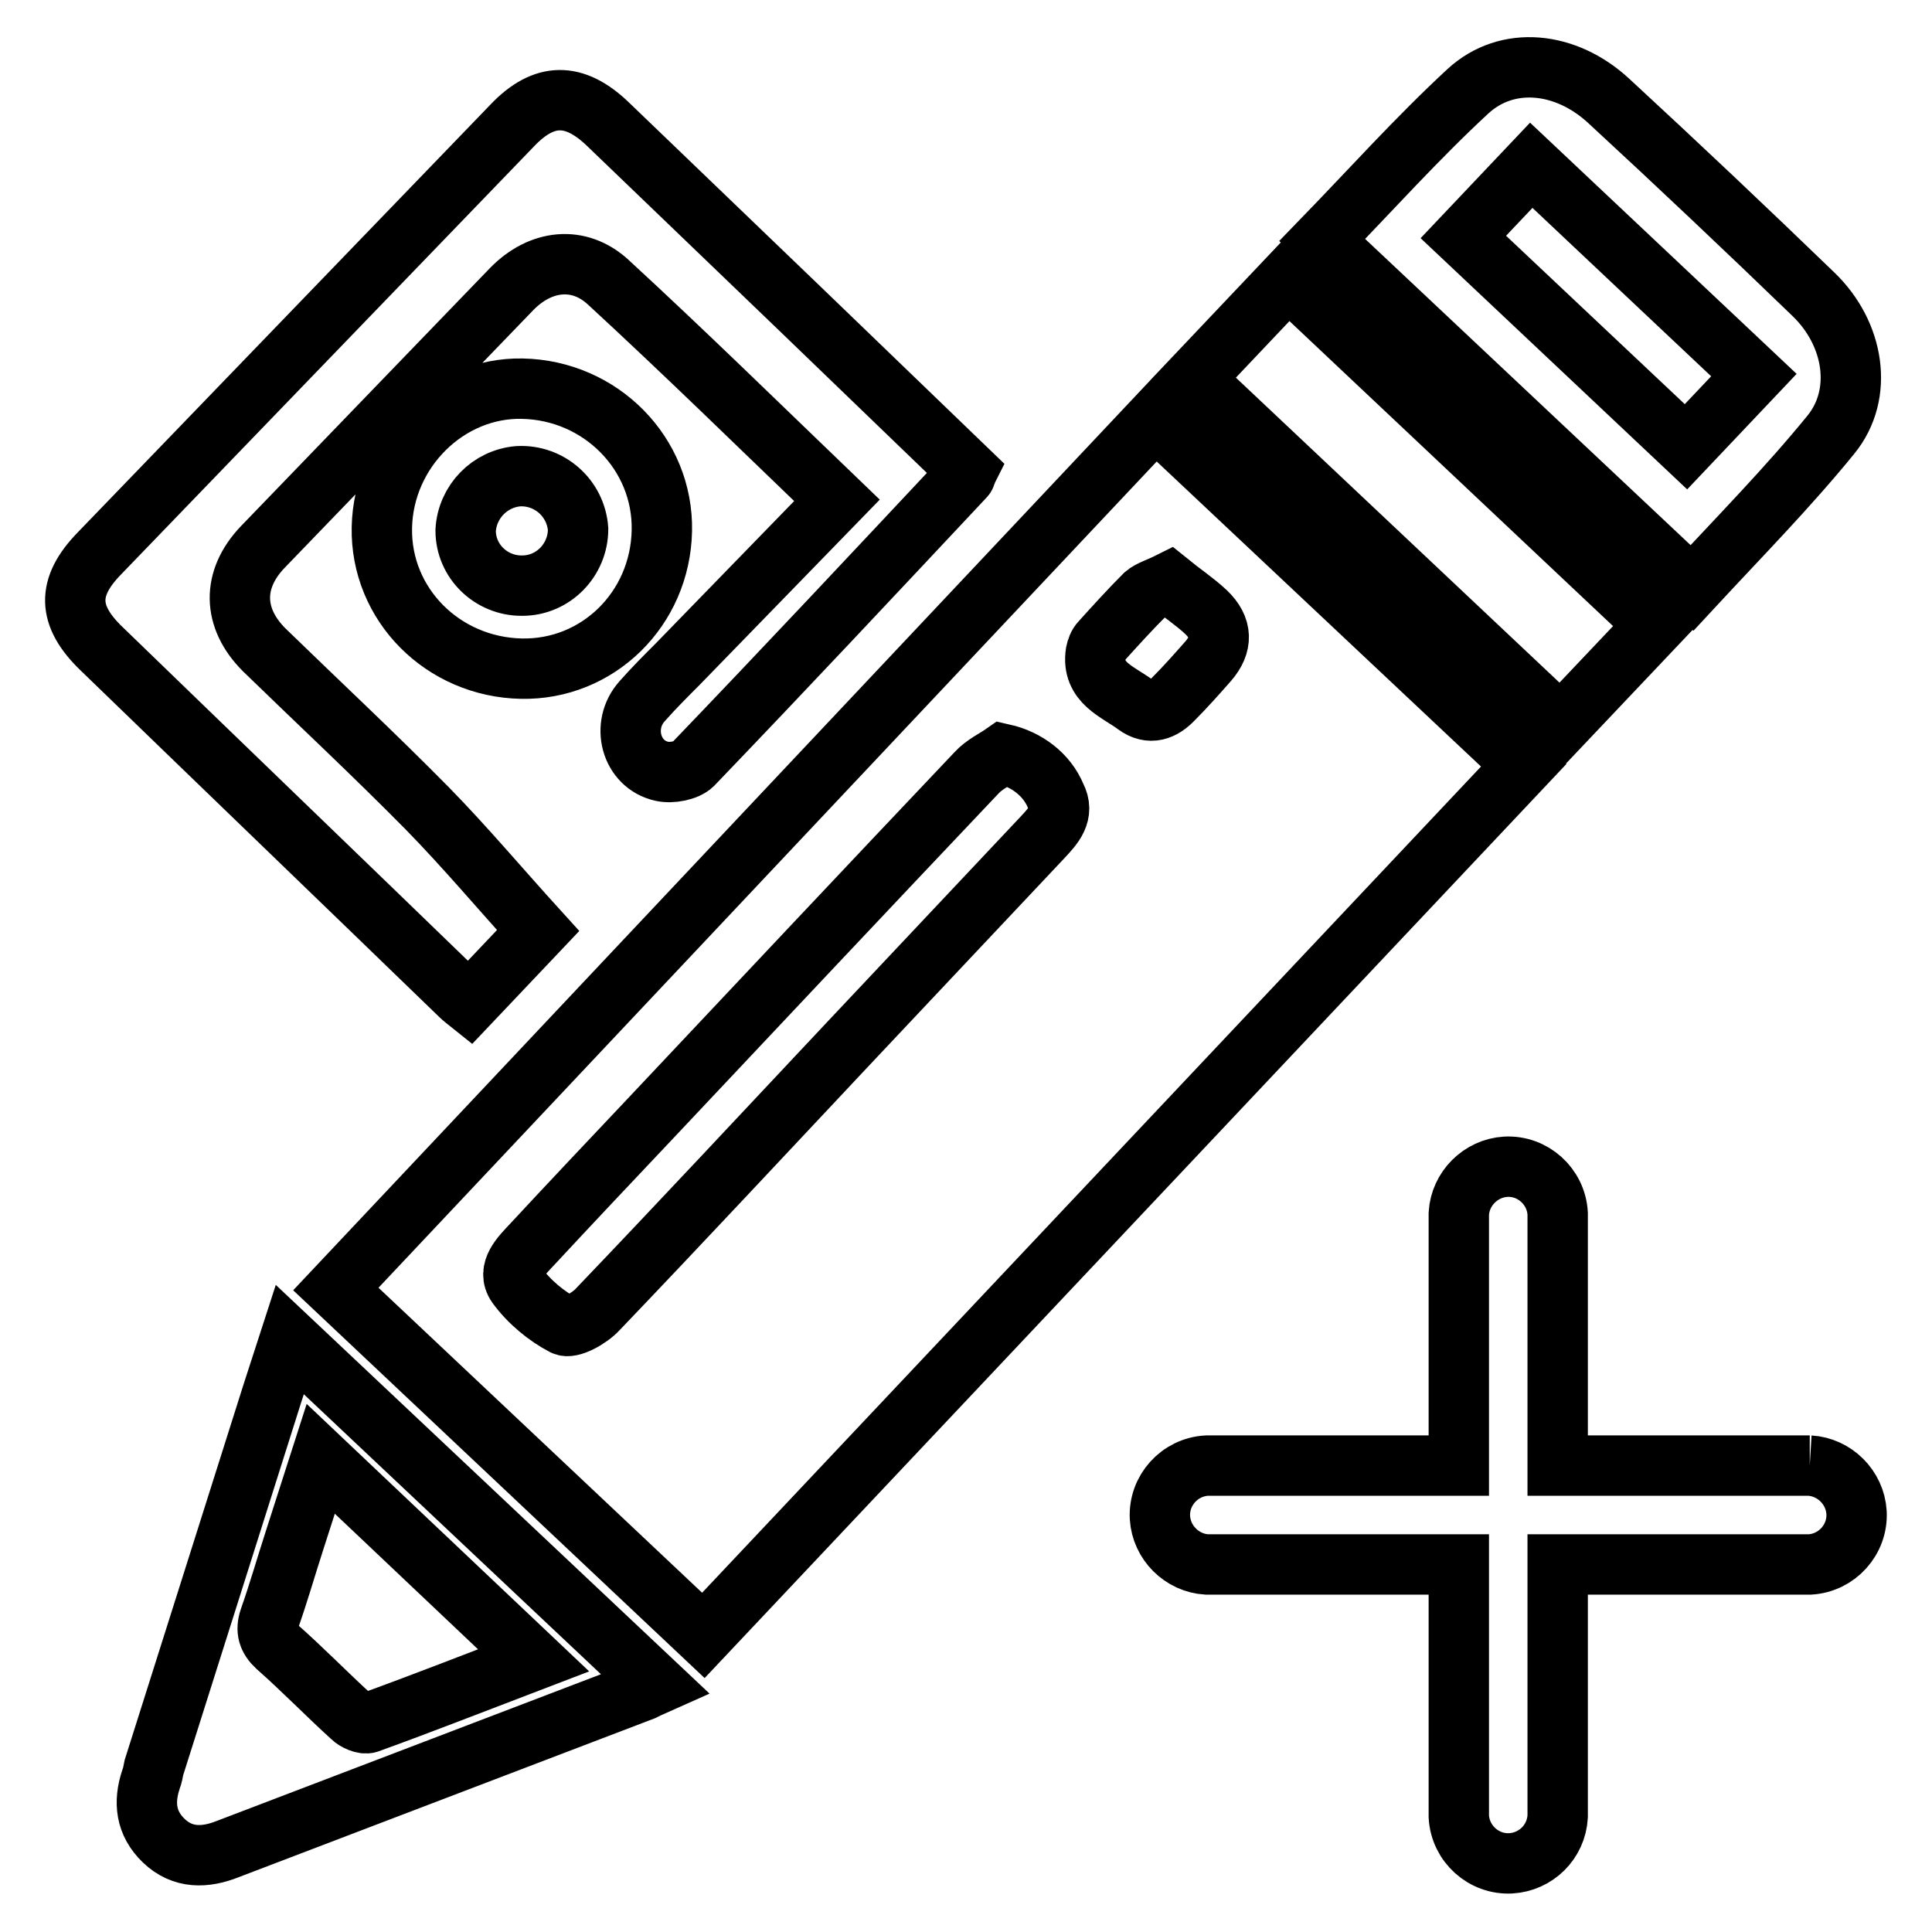 <?xml version="1.0" encoding="utf-8"?>
<!-- Svg Vector Icons : http://www.onlinewebfonts.com/icon -->
<!DOCTYPE svg PUBLIC "-//W3C//DTD SVG 1.1//EN" "http://www.w3.org/Graphics/SVG/1.1/DTD/svg11.dtd">
<svg version="1.1" xmlns="http://www.w3.org/2000/svg" xmlns:xlink="http://www.w3.org/1999/xlink" x="0px" y="0px" viewBox="0 0 256 256" enable-background="new 0 0 256 256" xml:space="preserve">
<g> <path stroke-width="8" fill-opacity="0" stroke="#000000"  d="M44.5,170.8L153.1,55.5l48.8,45.9L93.2,216.7L44.5,170.8z M132.9,99.9c-1,0.7-2.5,1.4-3.5,2.5 c-14.5,15.3-28.9,30.6-43.3,45.9c-5.2,5.5-10.4,11-15.6,16.6c-1.4,1.5-3.4,3.4-2,5.4c1.6,2.2,3.9,4.1,6.2,5.3 c0.9,0.5,3.4-0.9,4.5-2.1c11.1-11.6,22-23.3,33-35l25.9-27.5c1.5-1.6,3-3.2,1.8-5.5C138.7,102.6,136,100.6,132.9,99.9z M154.9,77.2 c-1.4,0.7-2.5,1-3.2,1.6c-2,2-3.9,4.1-5.8,6.2c-0.4,0.4-0.6,1-0.7,1.5c-0.6,4,2.9,5.1,5.3,6.9c1.9,1.4,3.6,0.7,5-0.8 c1.6-1.6,3.1-3.3,4.6-5c1.9-2.2,1.9-4.4-0.3-6.5C158.3,79.7,156.5,78.5,154.9,77.2L154.9,77.2z M110.9,66.3L89.8,88 c-1.6,1.6-3.2,3.2-4.7,4.9c-2.9,3.2-1.5,8.4,2.6,9.3c1.3,0.3,3.3-0.1,4.1-0.9c12.1-12.6,24-25.3,36-38.1c0.2-0.2,0.2-0.5,0.4-0.9 l-22.1-21.3L80.5,16.4c-4.4-4.2-8.4-4.2-12.6,0.2L13.2,73.3c-4.4,4.5-4.3,8.3,0.3,12.7c15.8,15.3,31.7,30.6,47.5,45.9 c0.3,0.3,0.7,0.6,1.2,1l9.1-9.6c-5-5.5-9.7-11.1-14.7-16.2c-7.1-7.2-14.4-14-21.6-21c-4.2-4.2-4.3-9.3-0.2-13.6 c11-11.4,22-22.8,33-34.2c3.8-3.9,8.9-4.5,12.8-0.9C90.7,46.7,100.6,56.4,110.9,66.3L110.9,66.3z M175.2,31.8 c6.5-6.7,12.6-13.5,19.3-19.7c5.2-4.8,13-4,18.7,1.3c9.1,8.4,18.2,17,27.1,25.6c5.4,5.2,6.7,13.2,2.3,18.6 c-5.7,7-12.1,13.5-18.4,20.3L175.2,31.8L175.2,31.8z M202.9,21.9l-9,9.5l29.5,27.8l9-9.5L202.9,21.9z M86.9,223.2 c-0.9,0.4-1.3,0.6-1.7,0.8c-18.3,7-36.7,14-55,21c-3,1.2-6,1.3-8.5-1.1c-2.4-2.3-2.7-5.1-1.7-8.1c0.2-0.5,0.3-1.1,0.4-1.6 l15.7-49.6l2.3-7.1L86.9,223.2z M42.5,193.3l-3.5,10.9c-1.1,3.4-2.1,6.9-3.3,10.3c-0.5,1.5-0.2,2.6,1,3.7c3.4,3,6.6,6.3,9.9,9.3 c0.5,0.5,1.6,1,2.2,0.8c7.2-2.6,14.3-5.4,21.9-8.3L42.5,193.3z M206.8,96.1l12.6-13.3l-48.7-45.9l-12.6,13.3L206.8,96.1L206.8,96.1 z M69.1,88.6c-10.4-0.2-18.7-8.5-18.5-18.7c0.2-10.2,8.7-18.6,18.6-18.4c10.4,0.2,18.7,8.6,18.5,18.8 C87.5,80.7,79.2,88.8,69.1,88.6z M61.7,70.3c0,4.1,3.4,7.3,7.4,7.3c0,0,0.1,0,0.1,0c4.1,0,7.4-3.4,7.4-7.5c-0.3-4.1-3.8-7.2-7.9-7 C64.9,63.4,61.9,66.5,61.7,70.3L61.7,70.3z M239.8,194.2h-33.4v-33.4c-0.2-3.6-3.3-6.4-6.9-6.2c-3.3,0.2-6,2.9-6.2,6.2v33.4h-33.4 c-3.6,0.2-6.4,3.3-6.2,6.9c0.2,3.3,2.9,6,6.2,6.2h33.4v33.4c0.2,3.6,3.3,6.4,6.9,6.2c3.3-0.2,6-2.8,6.2-6.2v-33.4h33.4 c3.6-0.2,6.4-3.3,6.2-6.9C245.8,197.1,243.1,194.4,239.8,194.2"/></g>
</svg>